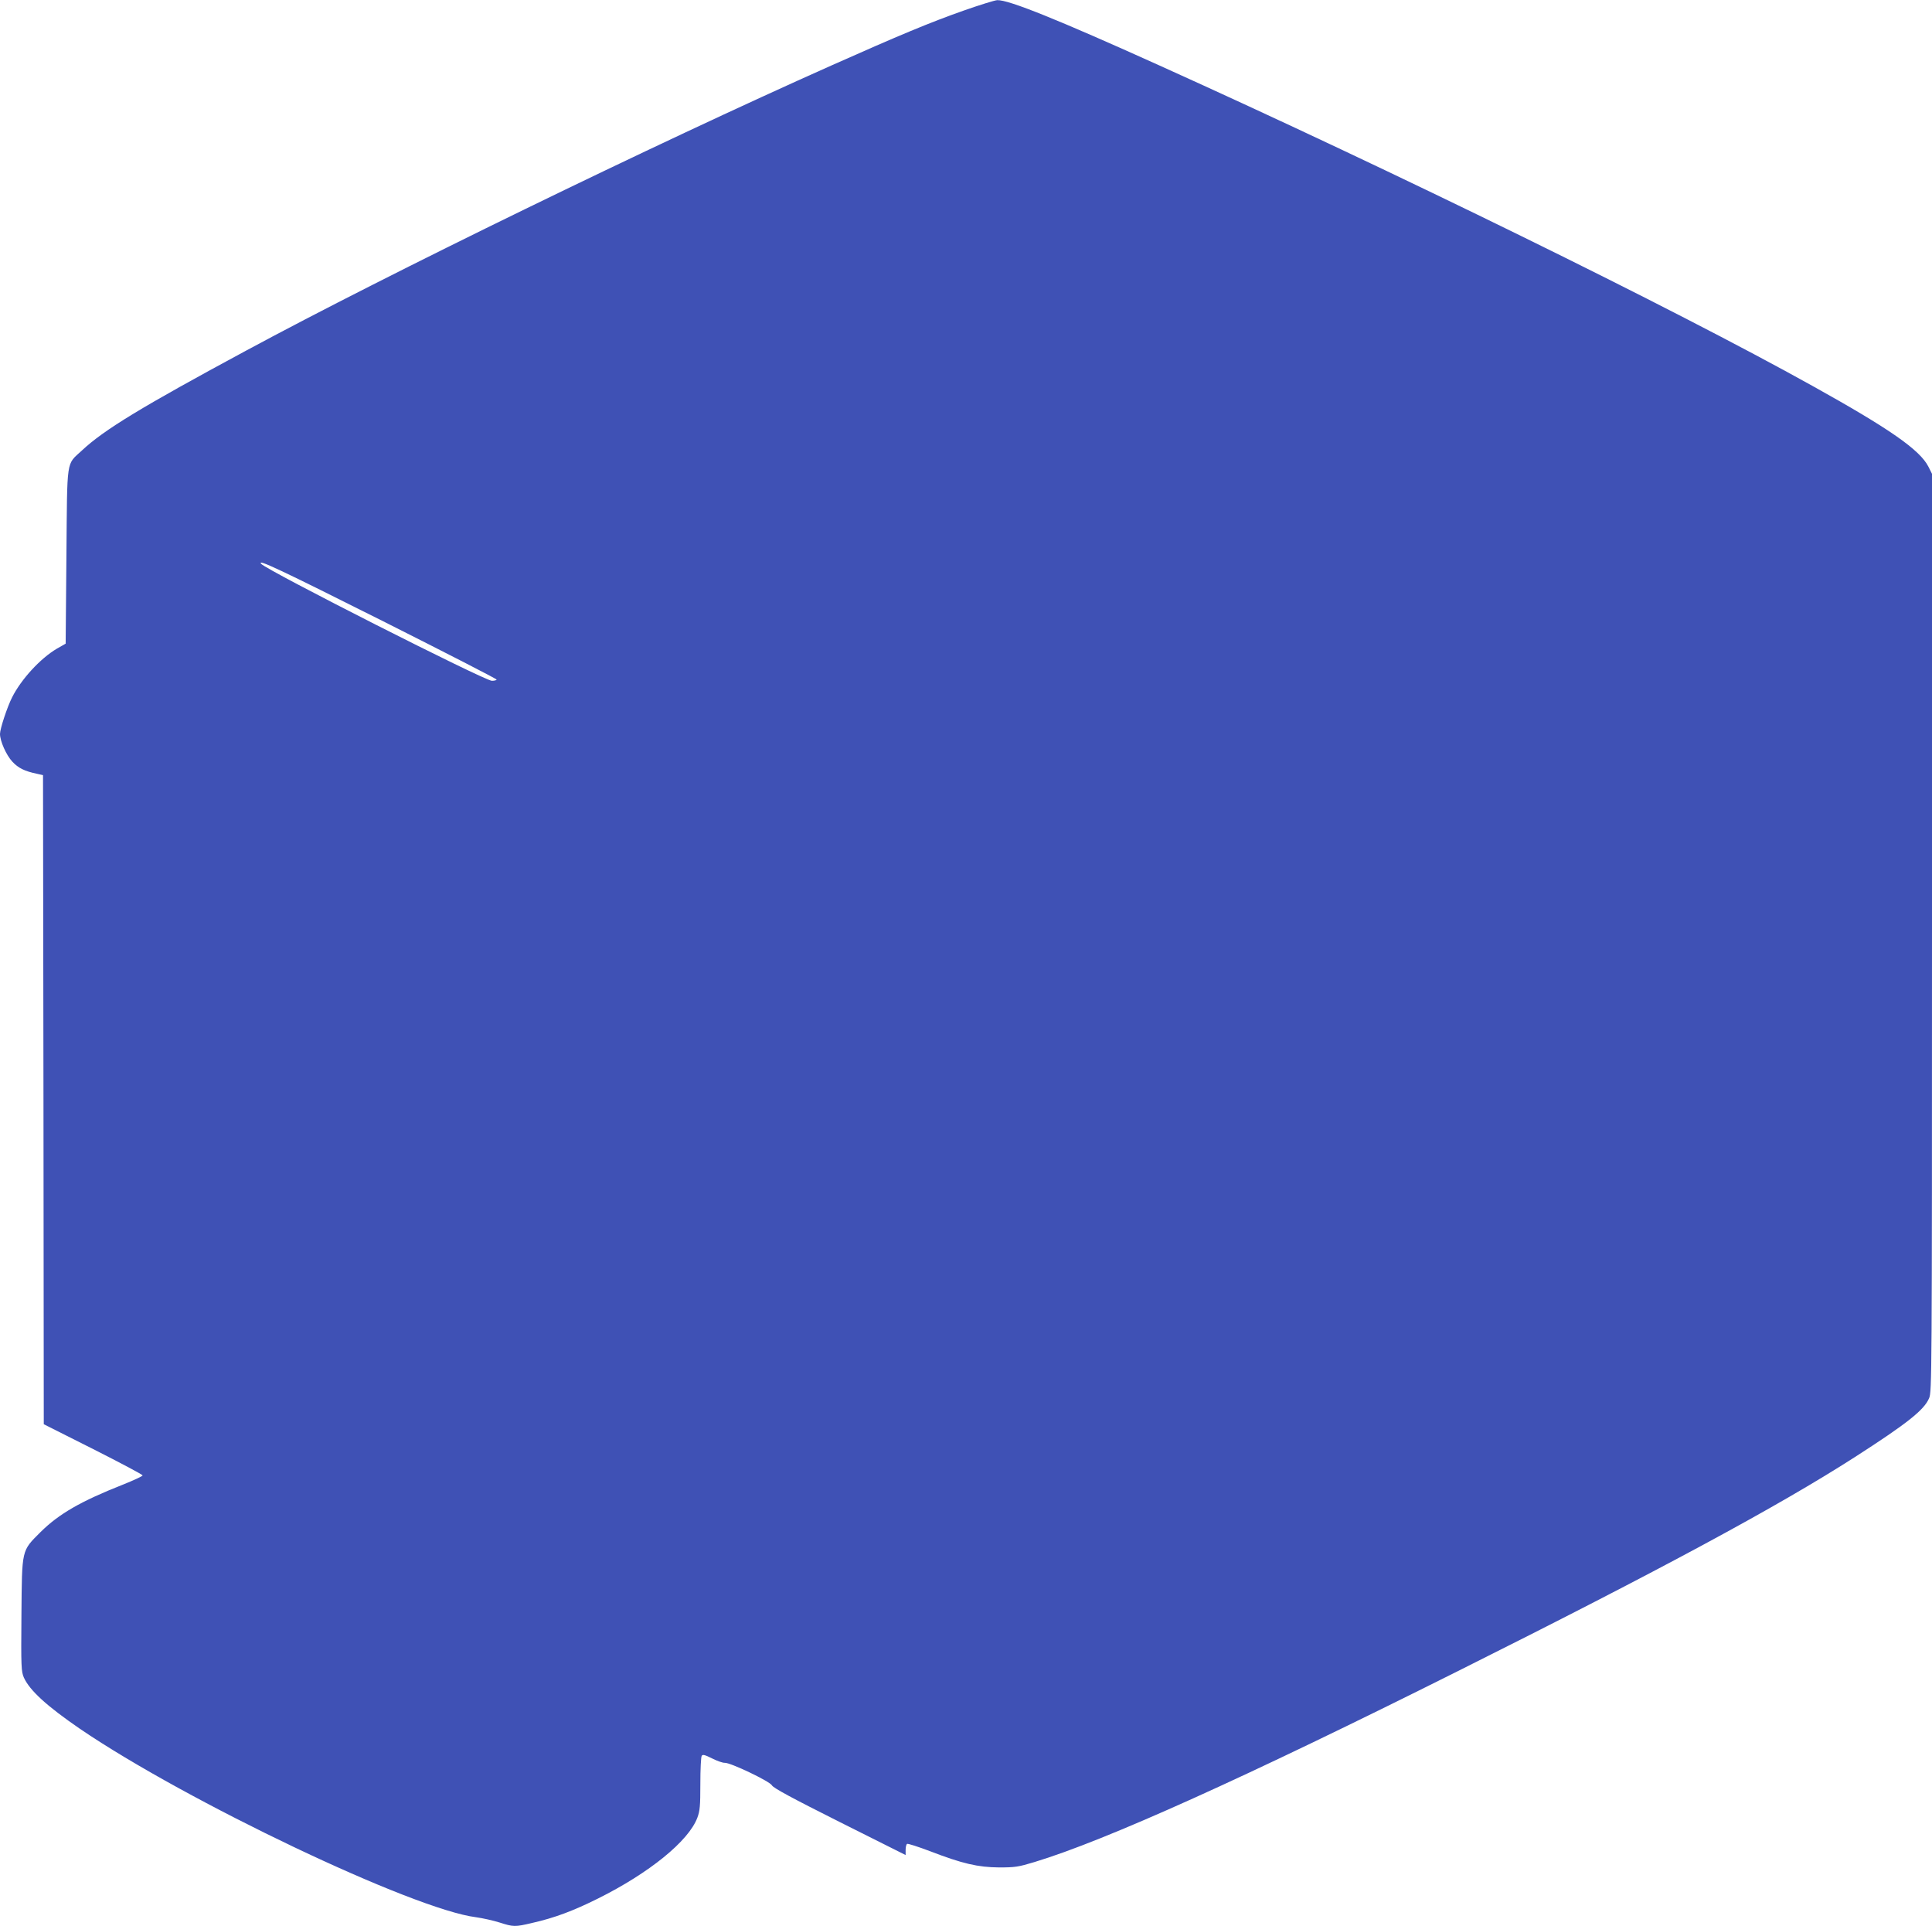 <?xml version="1.0" standalone="no"?>
<!DOCTYPE svg PUBLIC "-//W3C//DTD SVG 20010904//EN"
 "http://www.w3.org/TR/2001/REC-SVG-20010904/DTD/svg10.dtd">
<svg version="1.0" xmlns="http://www.w3.org/2000/svg"
 width="1280pt" height="1276pt" viewBox="0 0 1280 1276"
 preserveAspectRatio="xMidYMid meet">
<g transform="translate(0,1276) scale(0.1,-0.1)"
fill="#3f51b5" stroke="none">
<path d="M6385 12690 c-222 -78 -428 -164 -875 -363 -1181 -526 -2935 -1380
-3880 -1890 -692 -373 -942 -525 -1087 -661 -106 -99 -97 -39 -103 -700 l-5
-580 -58 -33 c-110 -65 -236 -202 -297 -323 -32 -63 -80 -208 -80 -242 0 -47
41 -140 82 -184 39 -42 81 -63 163 -80 l40 -9 3 -2150 2 -2150 328 -165 c180
-91 327 -169 327 -174 0 -5 -60 -33 -133 -62 -276 -109 -422 -193 -543 -313
-128 -128 -123 -110 -127 -549 -3 -348 -1 -375 16 -415 39 -86 152 -189 372
-340 705 -480 2208 -1196 2624 -1248 44 -6 115 -22 156 -35 91 -29 101 -30
215 -3 150 34 272 80 435 161 340 169 602 381 660 536 17 45 20 78 20 225 0
95 4 178 9 185 6 11 21 7 69 -17 34 -17 71 -30 84 -29 37 2 297 -122 312 -149
8 -17 134 -85 449 -243 l437 -219 0 34 c0 19 4 37 10 40 5 3 74 -19 153 -49
213 -82 316 -106 456 -107 106 0 127 3 236 36 471 143 1392 558 2805 1265
1338 669 2119 1090 2630 1418 345 222 458 311 491 390 18 42 19 136 19 3083
l0 3040 -24 48 c-57 111 -256 250 -767 534 -930 518 -2767 1419 -4329 2124
-669 302 -998 435 -1073 432 -17 -1 -117 -32 -222 -69z m-3832 -4053 c405
-204 737 -374 737 -379 0 -4 -14 -8 -31 -8 -48 0 -1494 733 -1529 775 -29 35
124 -37 823 -388z"/>
</g>
</svg>
